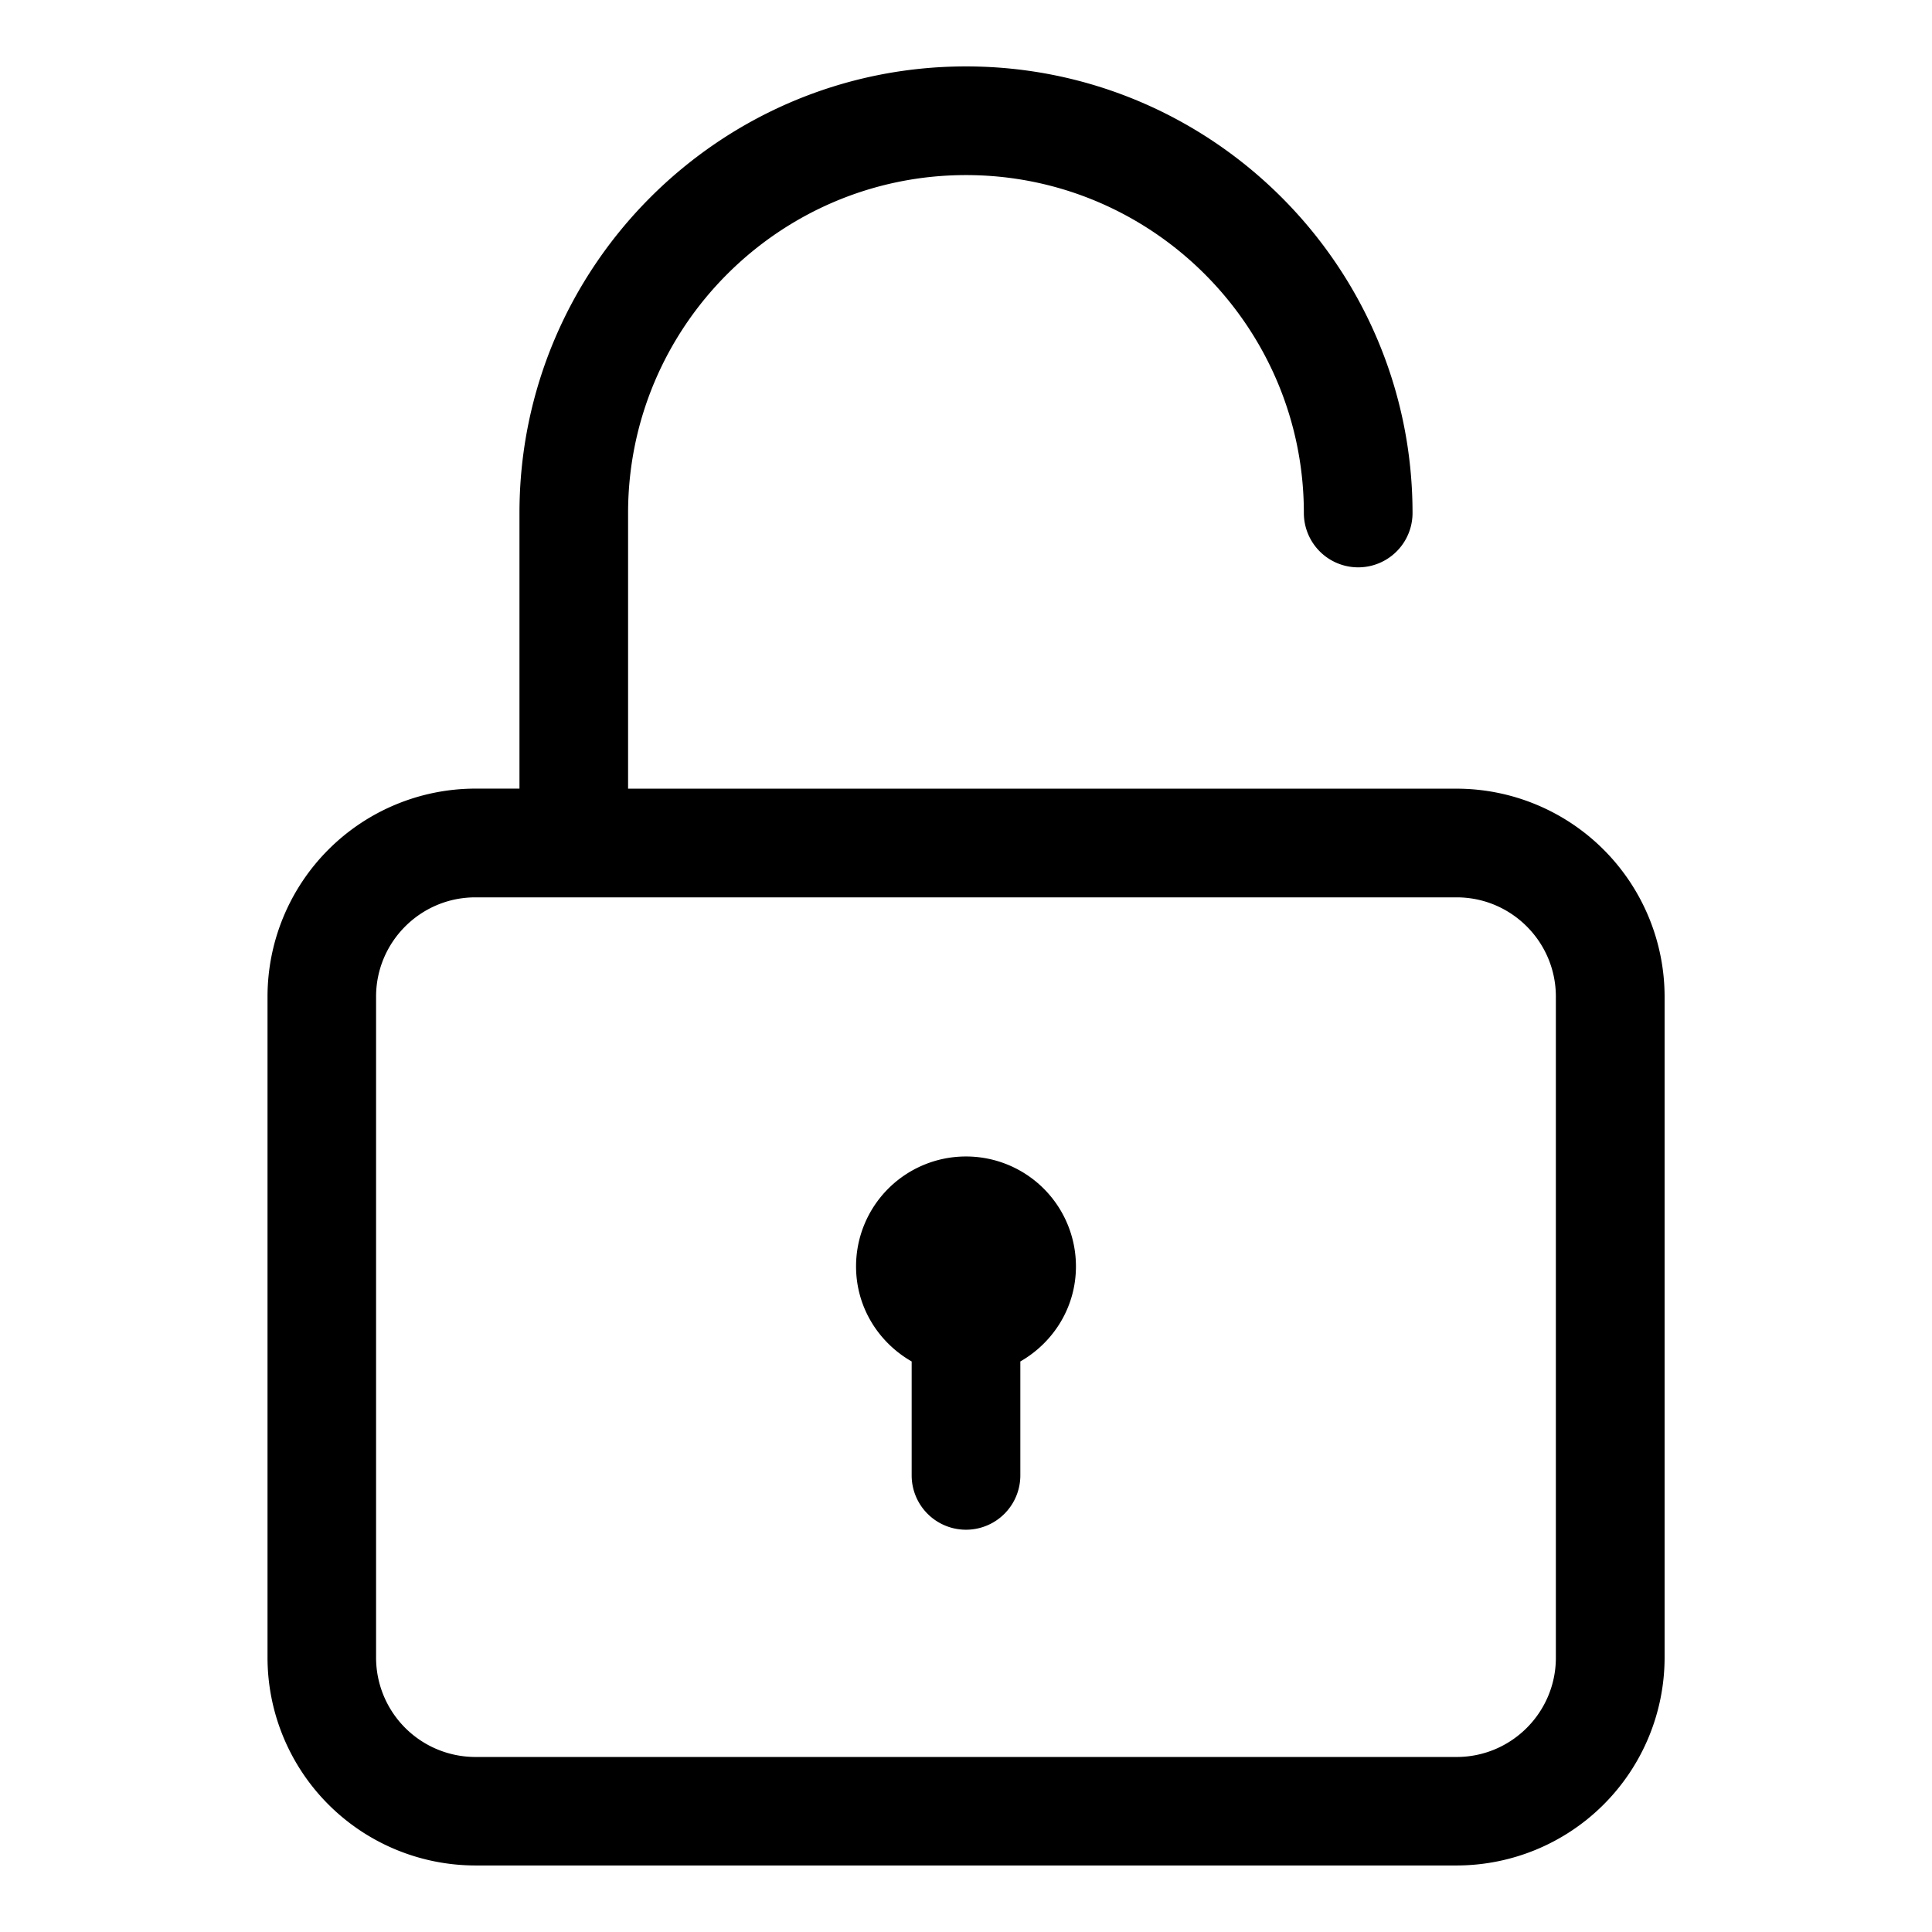 <?xml version="1.0" encoding="UTF-8"?> <svg xmlns="http://www.w3.org/2000/svg" xmlns:xlink="http://www.w3.org/1999/xlink" width="512" height="512" x="0" y="0" viewBox="0 0 32 32" style="enable-background:new 0 0 512 512" xml:space="preserve" class=""> <g> <path d="M24.127 13.063H10.403V8.497C10.403 5.411 12.914 2.9 16 2.9s5.596 2.511 5.596 5.597a.9.9 0 0 0 1.8 0C23.396 4.418 20.078 1.1 16 1.1c-4.079 0-7.396 3.318-7.396 7.396v4.566h-.73a3.446 3.446 0 0 0-3.443 3.443v10.95a3.446 3.446 0 0 0 3.443 3.443h16.254a3.447 3.447 0 0 0 3.443-3.443v-10.95a3.448 3.448 0 0 0-3.444-3.442zm1.643 14.394c0 .906-.736 1.644-1.643 1.644H7.873a1.646 1.646 0 0 1-1.644-1.644v-10.95c0-.906.737-1.644 1.644-1.644h16.254c.906 0 1.643.737 1.643 1.644z" fill="#000000" opacity="1" data-original="#000000" class=""></path> <path d="M16 19.155a1.82 1.82 0 0 0-1.821 1.821c0 .677.373 1.26.921 1.574v1.887a.9.9 0 0 0 1.8 0V22.55c.548-.314.921-.898.921-1.574A1.82 1.82 0 0 0 16 19.155z" fill="#000000" opacity="1" data-original="#000000" class=""></path> </g> </svg> 